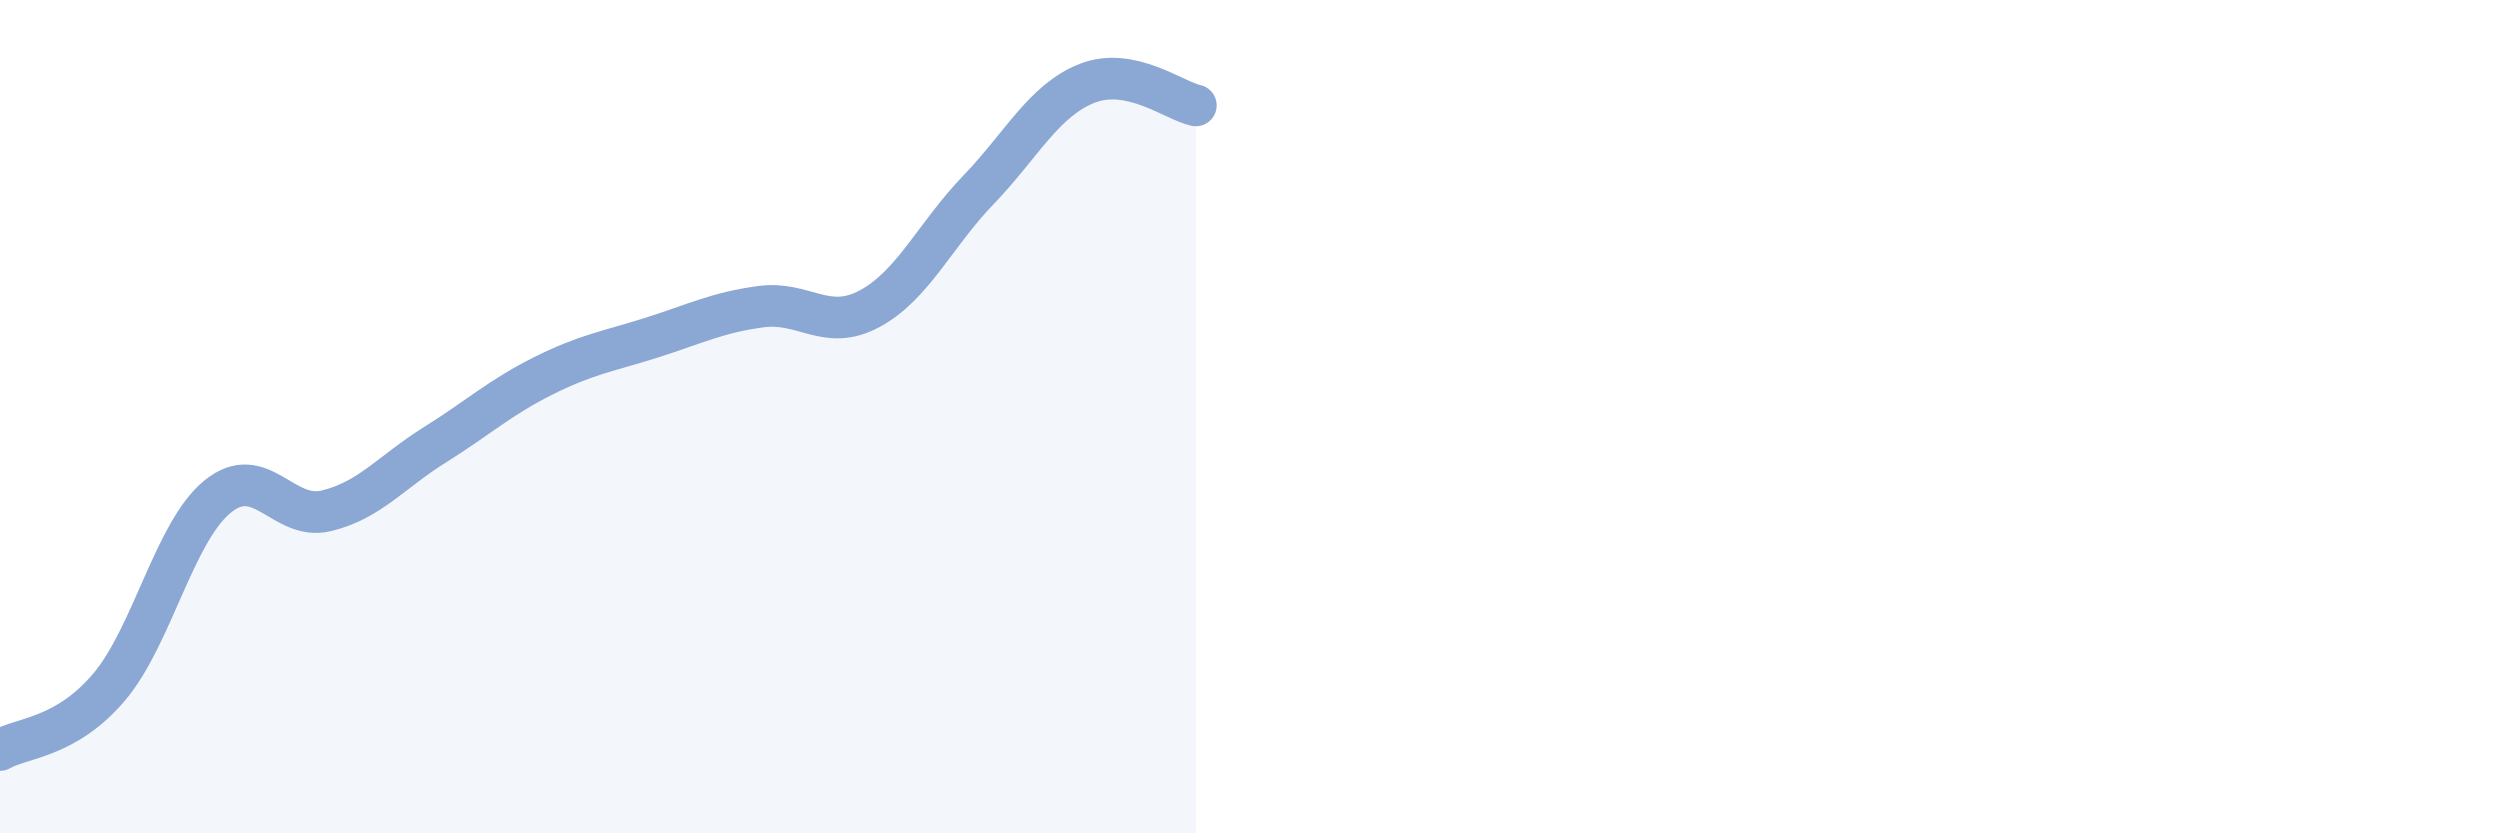 
    <svg width="60" height="20" viewBox="0 0 60 20" xmlns="http://www.w3.org/2000/svg">
      <path
        d="M 0,18 C 0.52,17.7 1.57,17.72 2.61,16.5 C 3.65,15.28 4.18,12.77 5.22,11.92 C 6.26,11.07 6.79,12.51 7.83,12.26 C 8.87,12.01 9.39,11.33 10.43,10.68 C 11.47,10.03 12,9.54 13.04,9.02 C 14.08,8.5 14.61,8.43 15.65,8.1 C 16.69,7.77 17.22,7.5 18.26,7.36 C 19.3,7.22 19.83,7.97 20.87,7.41 C 21.91,6.85 22.44,5.64 23.48,4.56 C 24.52,3.48 25.05,2.41 26.09,2 C 27.13,1.59 28.18,2.42 28.7,2.53L28.7 20L0 20Z"
        fill="#8ba7d3"
        opacity="0.1"
        stroke-linecap="round"
        stroke-linejoin="round"
      />
      <path
        d="M 0,18 C 0.52,17.7 1.57,17.72 2.61,16.5 C 3.65,15.28 4.18,12.77 5.22,11.92 C 6.26,11.07 6.79,12.51 7.83,12.26 C 8.87,12.01 9.39,11.33 10.43,10.68 C 11.47,10.03 12,9.54 13.04,9.02 C 14.08,8.5 14.61,8.43 15.65,8.1 C 16.69,7.77 17.22,7.5 18.26,7.36 C 19.3,7.22 19.83,7.97 20.87,7.41 C 21.91,6.85 22.44,5.64 23.48,4.56 C 24.52,3.48 25.05,2.41 26.09,2 C 27.13,1.59 28.18,2.42 28.7,2.53"
        stroke="#8ba7d3"
        stroke-width="1"
        fill="none"
        stroke-linecap="round"
        stroke-linejoin="round"
      />
    </svg>
  
